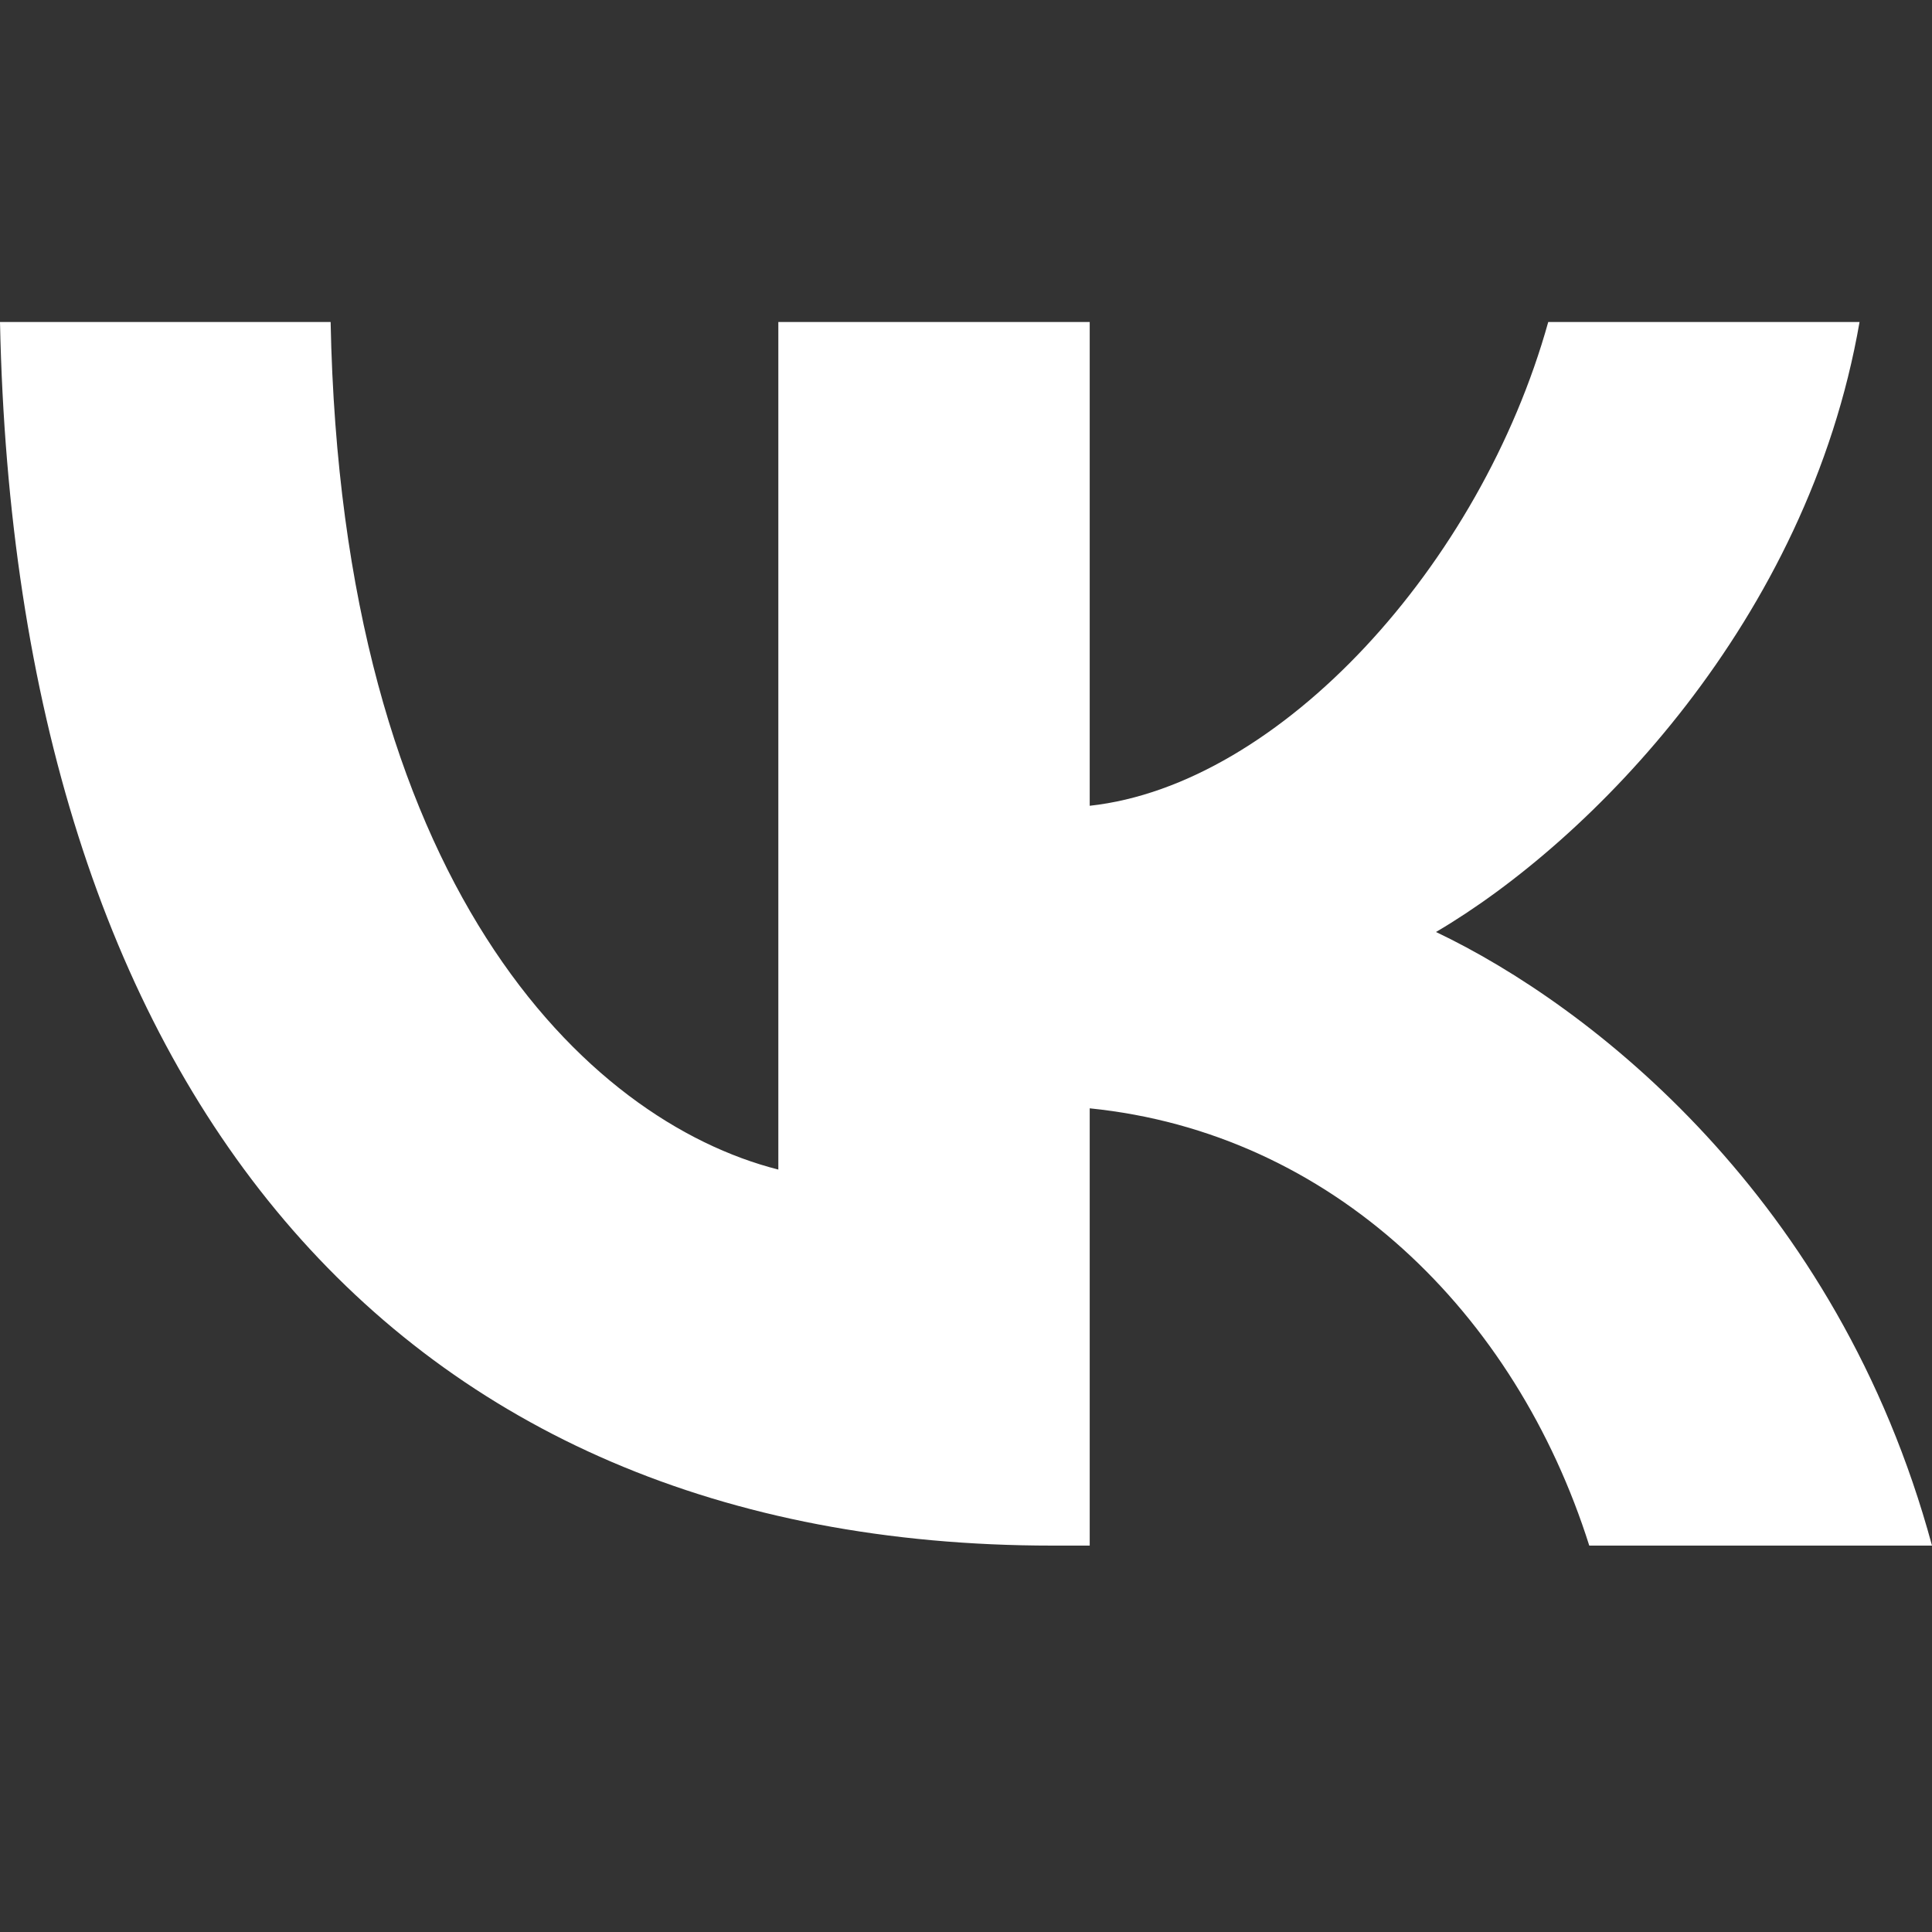 <?xml version="1.0" encoding="UTF-8"?> <svg xmlns="http://www.w3.org/2000/svg" width="30" height="30" viewBox="0 0 30 30" fill="none"><rect x="0" y="0" width="30" height="30" fill="#333333" stroke="none"/><path d="M16.34 24C6.09 24 0.244 16.868 0 5H5.134C5.303 13.711 9.088 17.4 12.086 18.161V5H16.921V12.512C19.881 12.189 22.992 8.766 24.041 5H28.875C28.07 9.641 24.697 13.064 22.298 14.472C24.697 15.613 28.538 18.599 30 24H24.678C23.535 20.386 20.687 17.591 16.921 17.21V24H16.34Z" fill="white"></path></svg> 
